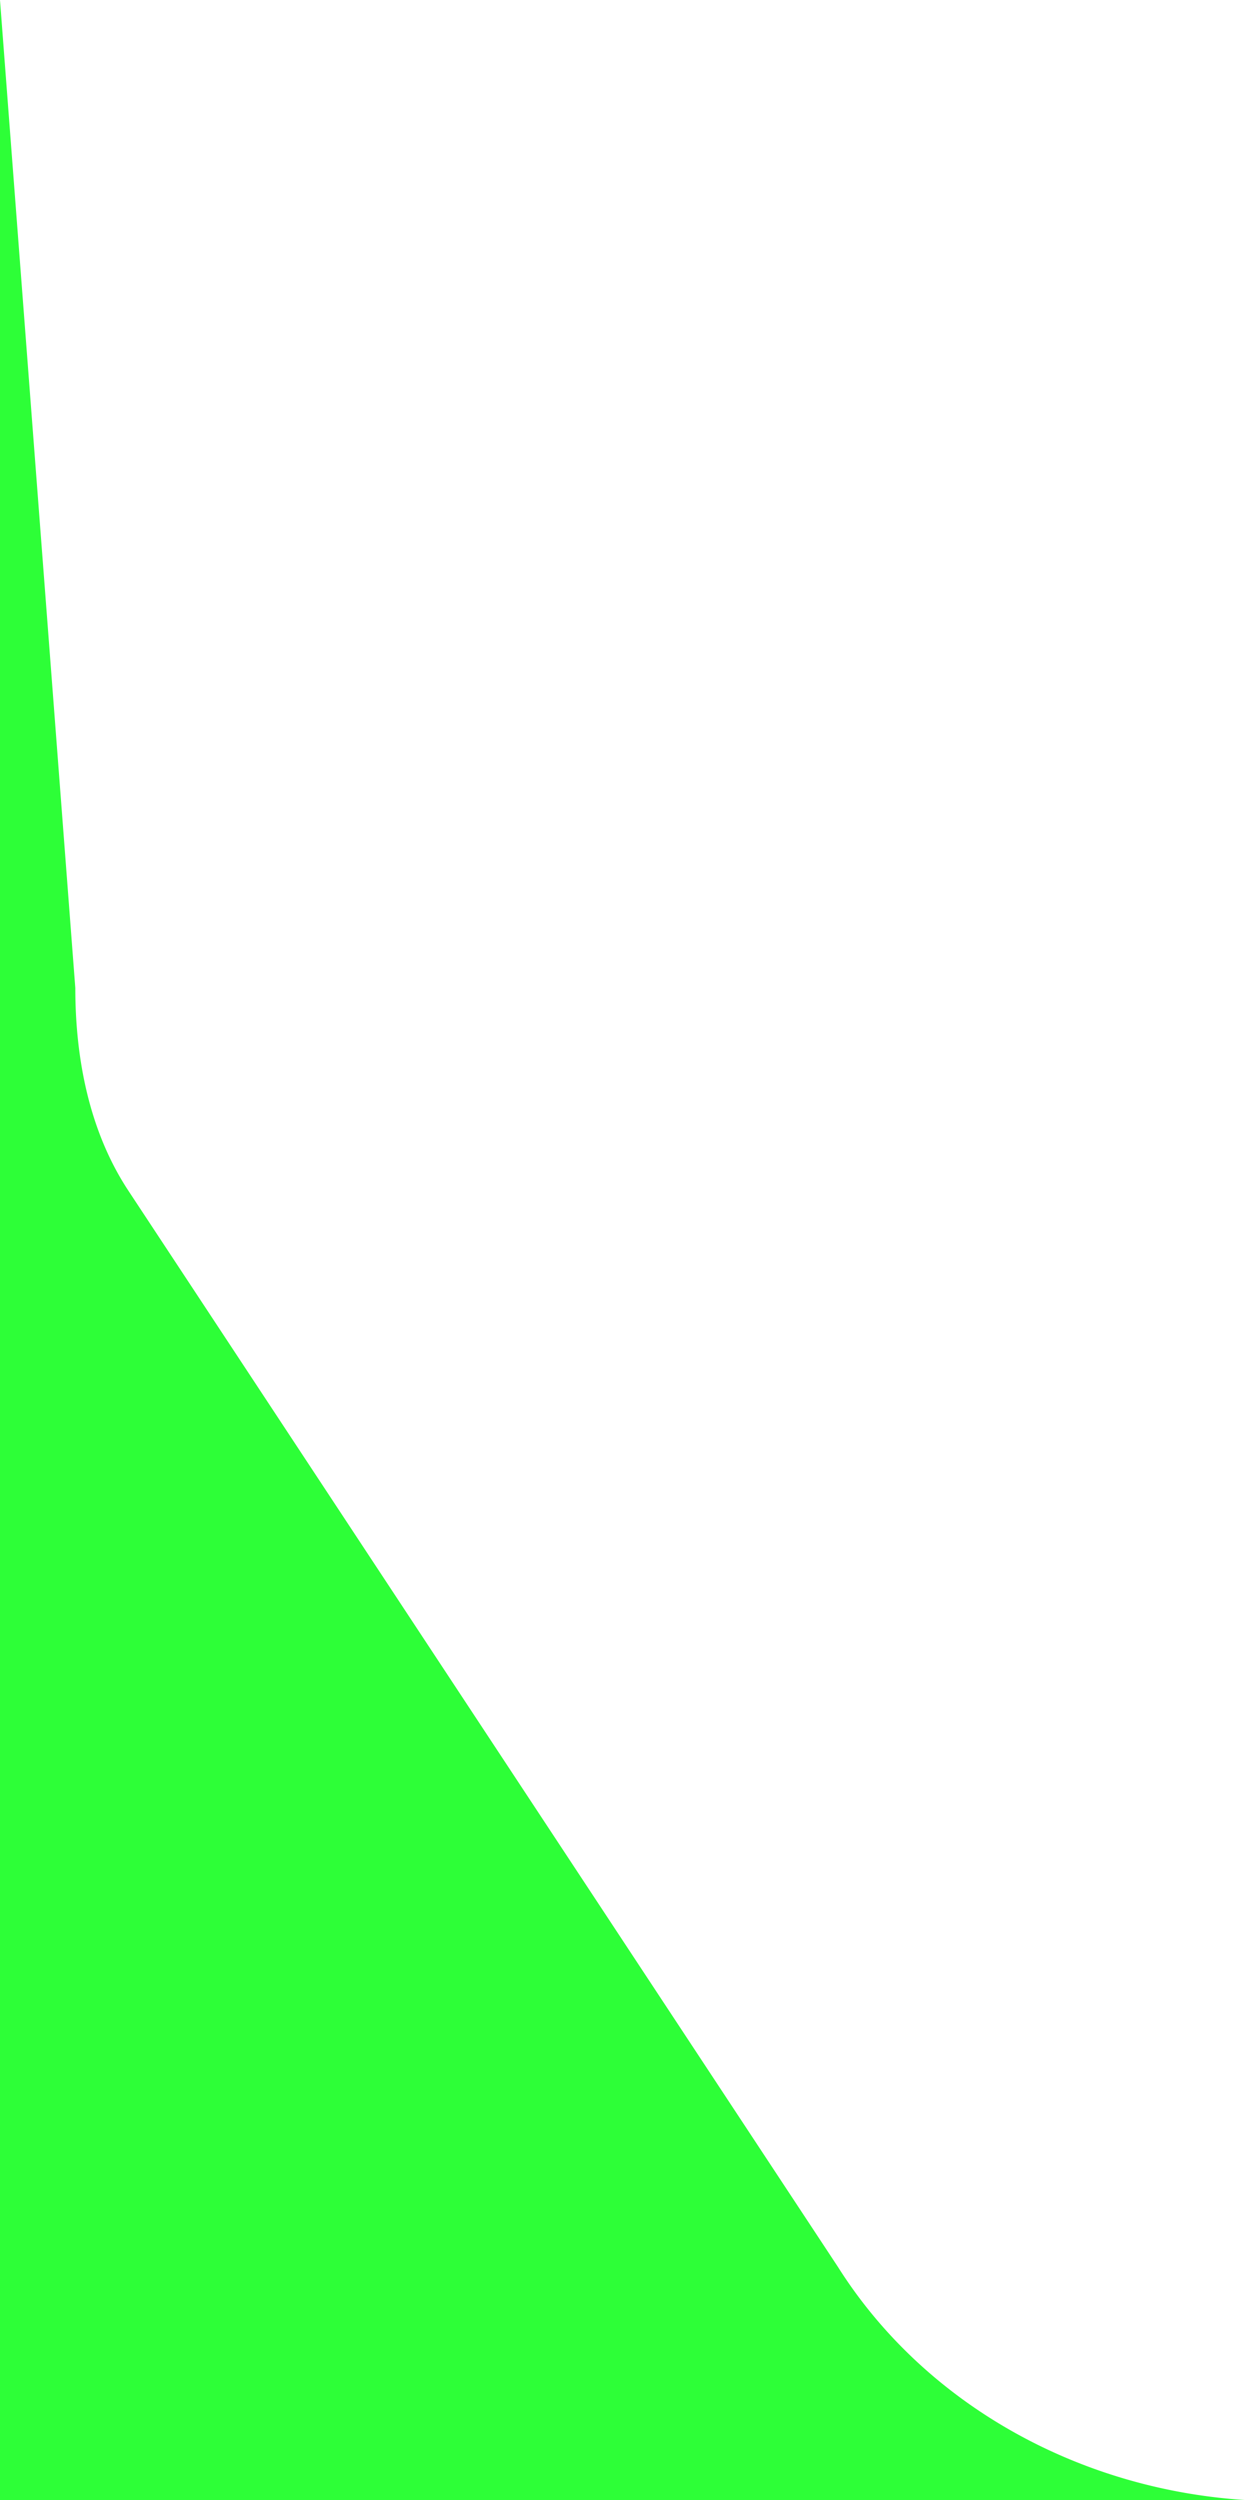 <svg xmlns="http://www.w3.org/2000/svg" xml:space="preserve" style="fill-rule:evenodd;clip-rule:evenodd;stroke-linejoin:round;stroke-miterlimit:2" viewBox="0 0 100 200"><path d="M1.615 201H-.094v-3.73l.103 1.474c0 .105.019.214.073.303l.97 1.605a.7.7 0 0 0 .563.348" style="fill:#2dff37" transform="matrix(58.501 0 0 53.625 5.499 -10578.6)"/></svg>